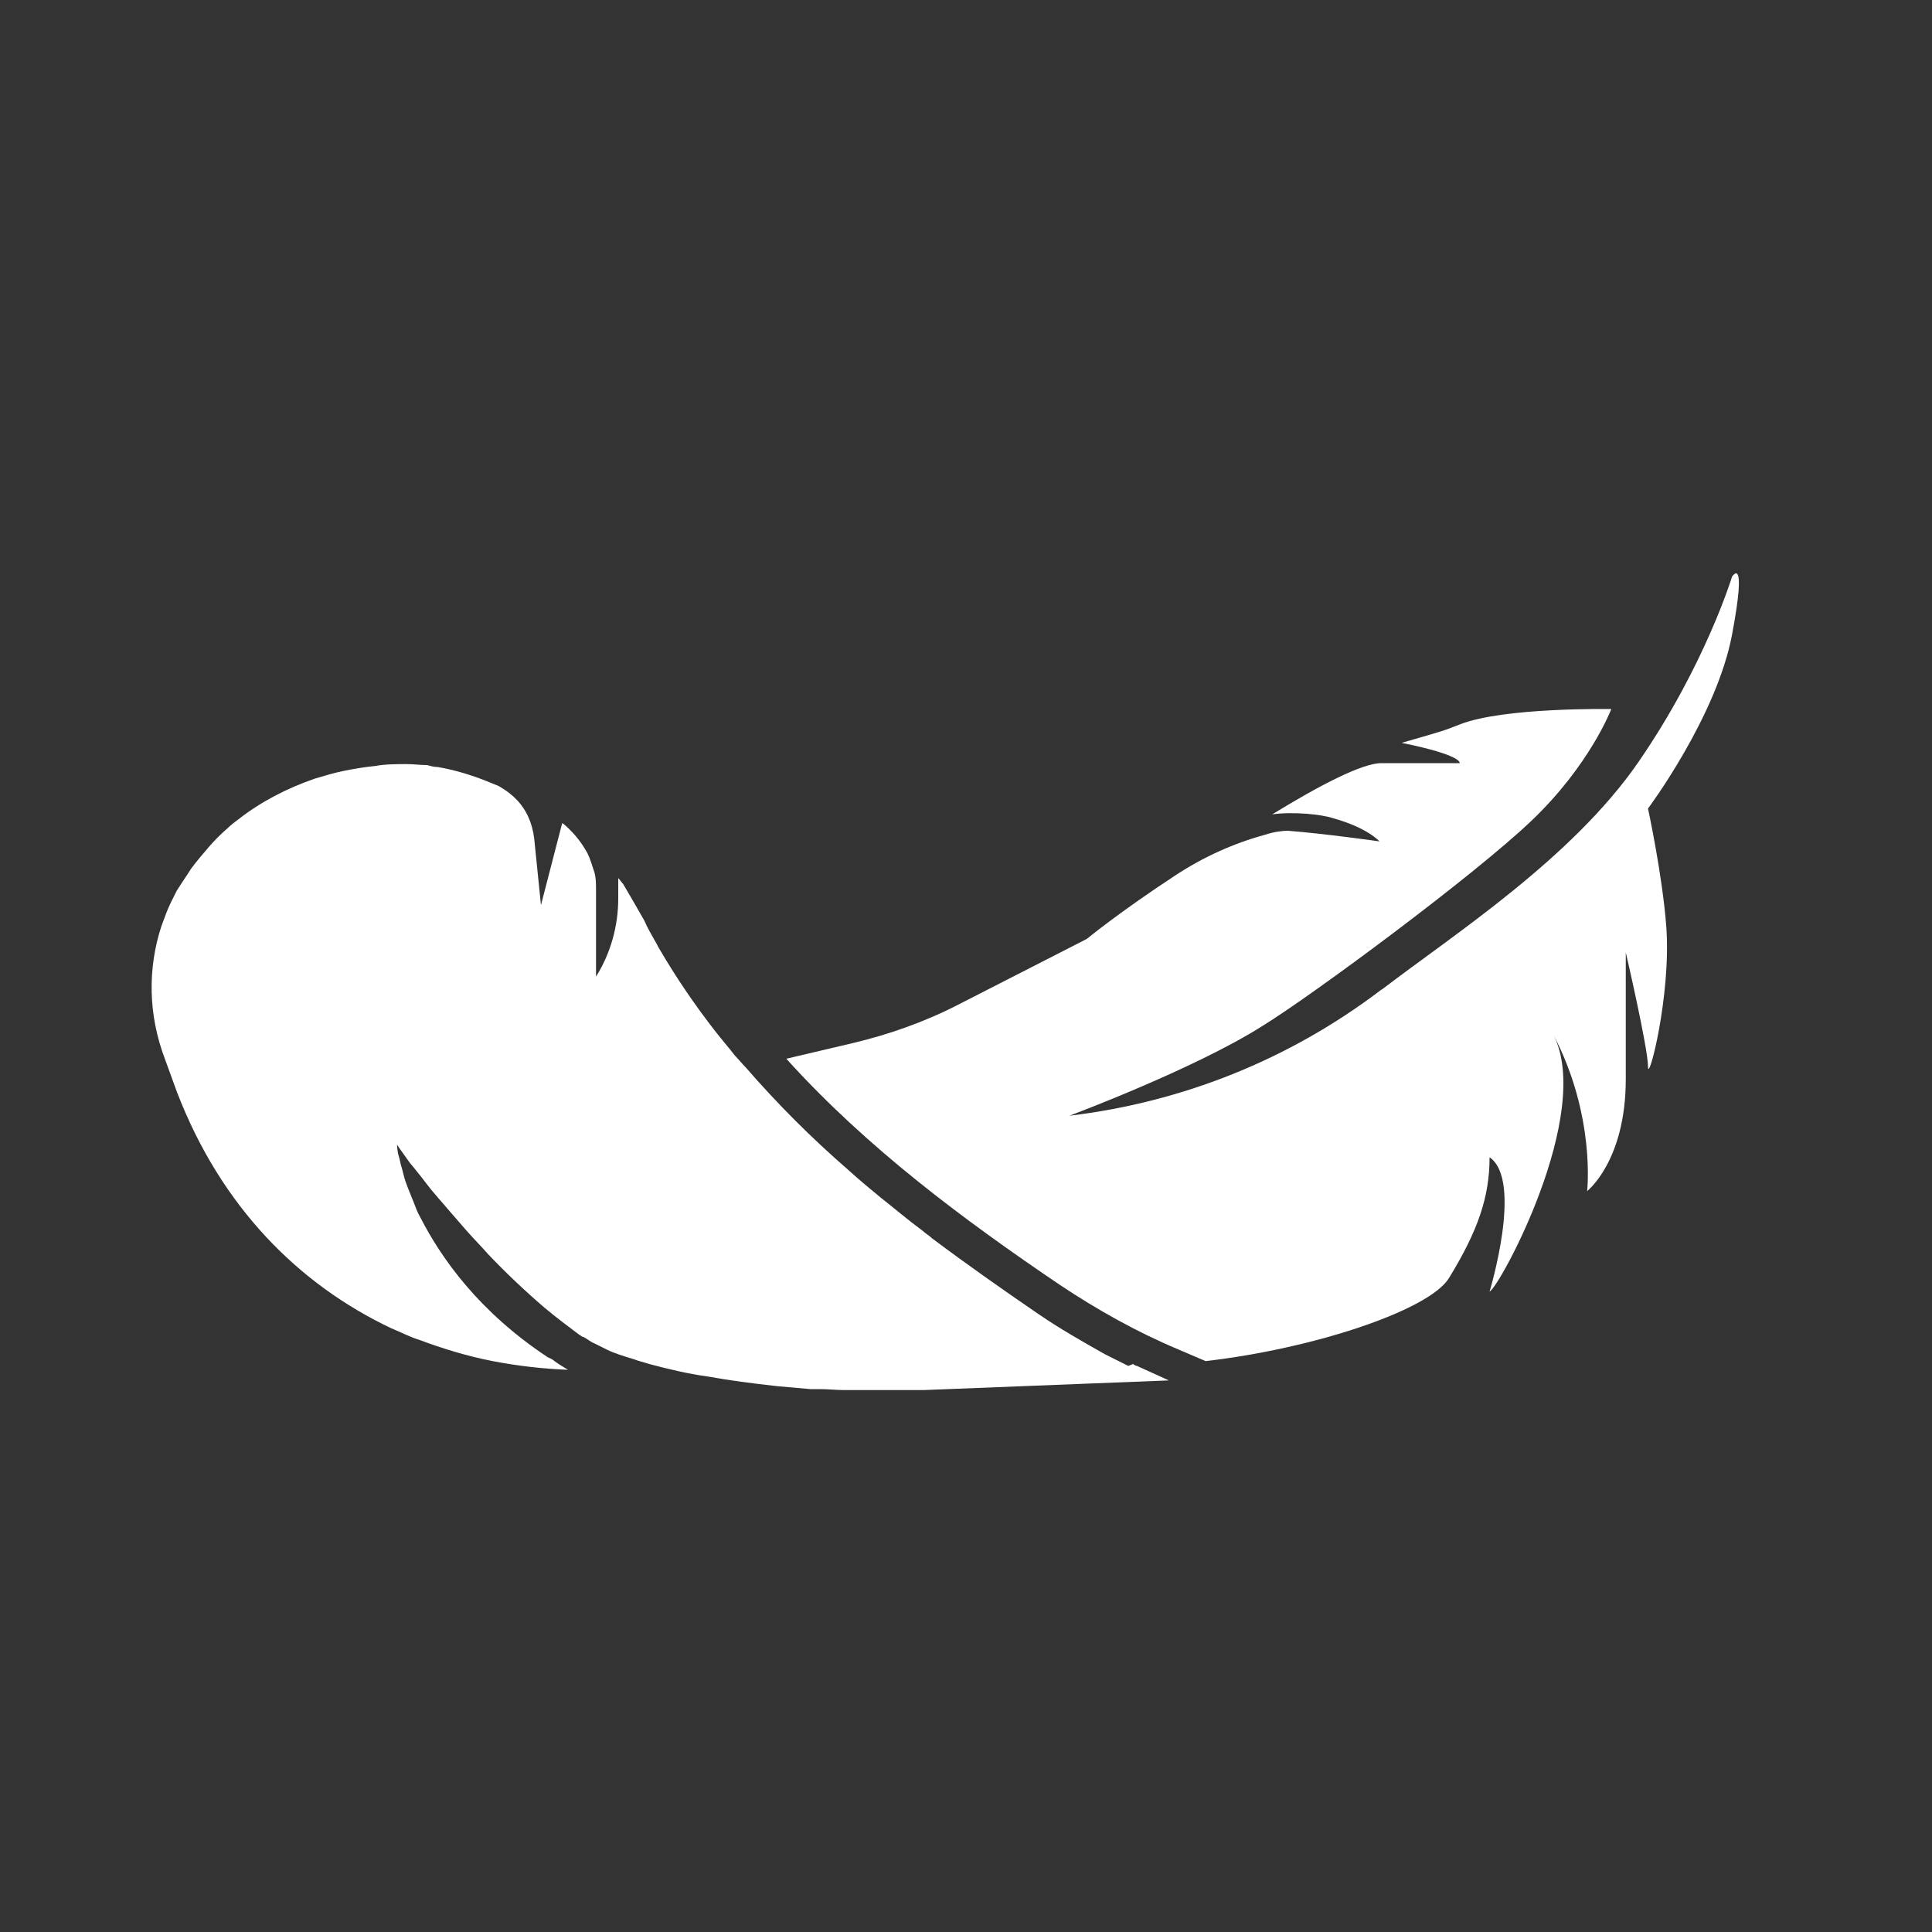 <?xml version="1.0" encoding="UTF-8"?>
<svg id="Layer_1" xmlns="http://www.w3.org/2000/svg" version="1.1" viewBox="0 0 200 200">
  <rect x="0" y="0" width="200" height="200" fill="#333333" stroke="none"/>
  <!-- Generator: Adobe Illustrator 29.7.0, SVG Export Plug-In . SVG Version: 2.1.1 Build 138)  -->
  <defs>
    <style>
      .st0 {
        fill: #fff;
      }
    </style>
  </defs>
  <path class="st0" d="M179.3,59.7s-2.8,9.2-9.7,19.2c-6.9,10-19.2,17.9-26.5,23.5,0,0-.2.1-.3.2-9.4,7.1-20.4,11.5-32.1,12.9,0,0,12.9-4.8,20-9.3,5.2-3.2,21.8-15.5,27.8-21.2,6.1-5.8,8.3-11.6,8.3-11.6,0,0-11.2-.2-15.7,1.6-1.8.7-1.5.6-6,1.9,6.4,1.3,6,2.1,6,2.1h-8.1c-2,0-6.4,2.3-11.3,5.3,2.2-.3,5.1,0,6.3.4,3.6,1,4.8,2.4,4.8,2.4,0,0-5.6-.8-9.5-1.1-.5,0-1.4.1-2.3.4-3.3.9-6.4,2.3-9.3,4.2-5.8,3.8-9.2,6.6-9.2,6.6l-13.3,6.8c-3.5,1.8-7.2,3.1-11,4l-6.8,1.6c8.3,9.2,18.4,16.7,28.3,23.4,3.9,2.6,8,4.9,12.3,6.7l2.8,1.2c11.3-1.3,23.2-5.3,25.2-8.6,3-4.9,4.2-8.4,4.2-12.5,3.5,2.4,0,13.9,0,13.9,1-.4,10.8-18.4,6.6-26.6,4.4,8.4,3.5,16.2,3.5,16.2,0,0,4-3.1,4-11.6v-13.1s2.3,9.9,2.3,11.8,2.4-7.3,1.9-14.4c-.4-5.4-1.9-12.3-1.9-12.3,0,0,7.1-9.5,8.7-18,1.6-8.5,0-6,0-6Z"/>
  <path class="st0" d="M116.8,141.4c-.8-.4-1.6-.8-2.4-1.2-2.3-1.3-4.6-2.6-6.8-4.1-3.8-2.6-7.5-5.2-11.1-7.9-.3-.3-.7-.5-1-.8-1.5-1.1-2.9-2.3-4.3-3.4-1.1-.9-2.3-1.9-3.4-2.9-3.8-3.3-7.3-6.8-10.6-10.6-.4-.4-.7-.8-1.1-1.2-.7-.9-1.4-1.7-2.1-2.6-2.1-2.7-4-5.5-5.7-8.4-.2-.3-.3-.6-.5-.9-.4-.7-.8-1.4-1.1-2.1-.8-1.4-1.6-2.8-2.2-3.8-.2-.2-.3-.4-.5-.6v2.1c0,2.9-.8,5.7-2.3,8.1v-8.9c0-.7,0-1.4-.2-2s-.4-1.3-.7-1.9c-.5-.9-1.1-1.7-1.8-2.4-.2-.2-.5-.5-.8-.7h0s-2.2,8.5-2.2,8.5h0s0,0,0,0l-.7-6.9c-.2-1.6-.8-3-1.9-4.1-.4-.4-.9-.8-1.4-1.1-.3-.2-.5-.3-.8-.4-2.1-.9-4.1-1.5-5.9-1.8-.4,0-.7-.1-1.1-.2-.7,0-1.4-.1-2.1-.1-1.1,0-2.2,0-3.3.2-1.1.1-2.2.3-3.2.5-1,.2-2,.5-3,.8-2.9,1-5.6,2.4-7.9,4.2-.4.3-.8.6-1.1.9-.7.6-1.4,1.3-2,2-.6.7-1.2,1.4-1.8,2.2-.5.8-1,1.5-1.5,2.3-.2.4-.4.8-.6,1.2-.4.8-.7,1.7-1,2.5-1.4,4.3-1.4,9.1.4,13.8l.8,2.2.4,1.1c4.6,12,12.7,20,22.2,24.5,1,.4,1.9.9,2.9,1.2,2.4.9,5,1.7,7.6,2.2s5.2.8,7.8.9c-.5-.3-1-.6-1.4-.9-.2-.2-.5-.3-.7-.4-7.1-4.7-11-10.2-13.2-14.5-.3-.5-.5-1.1-.7-1.6-.4-1-.8-1.9-1-2.7s-.2-.8-.3-1.1c-.1-.5-.2-.9-.3-1.2-.1-.6-.1-.9-.1-.9,0,0,.4.6,1.2,1.7.2.3.5.6.8,1,.6.7,1.2,1.6,2,2.5.4.5.8.9,1.2,1.4.6.7,1.3,1.5,2,2.3s1.5,1.6,2.2,2.4c1.8,1.9,3.8,3.8,5.9,5.6,1.2,1,2.4,1.9,3.6,2.8.1,0,.2.2.4.2.4.2.7.5,1.2.7.4.2.8.4,1.2.6.8.4,1.8.7,2.8,1,.5.2,1,.3,1.6.5,1.9.5,3.9,1,6.1,1.3,2.2.4,4.5.7,7.2,1,1.1.1,2.3.2,3.4.3.3,0,.7,0,1,0,.8,0,1.7.1,2.5.1.3,0,.7,0,1,0,1.1,0,2.3,0,3.4,0,1.3,0,2.5,0,3.8,0,0,0,0,0,0,0l12.7-.5,12.7-.5c-1.1-.5-2.2-1-3.3-1.5-.1,0-.3-.1-.4-.2Z"/>
</svg>